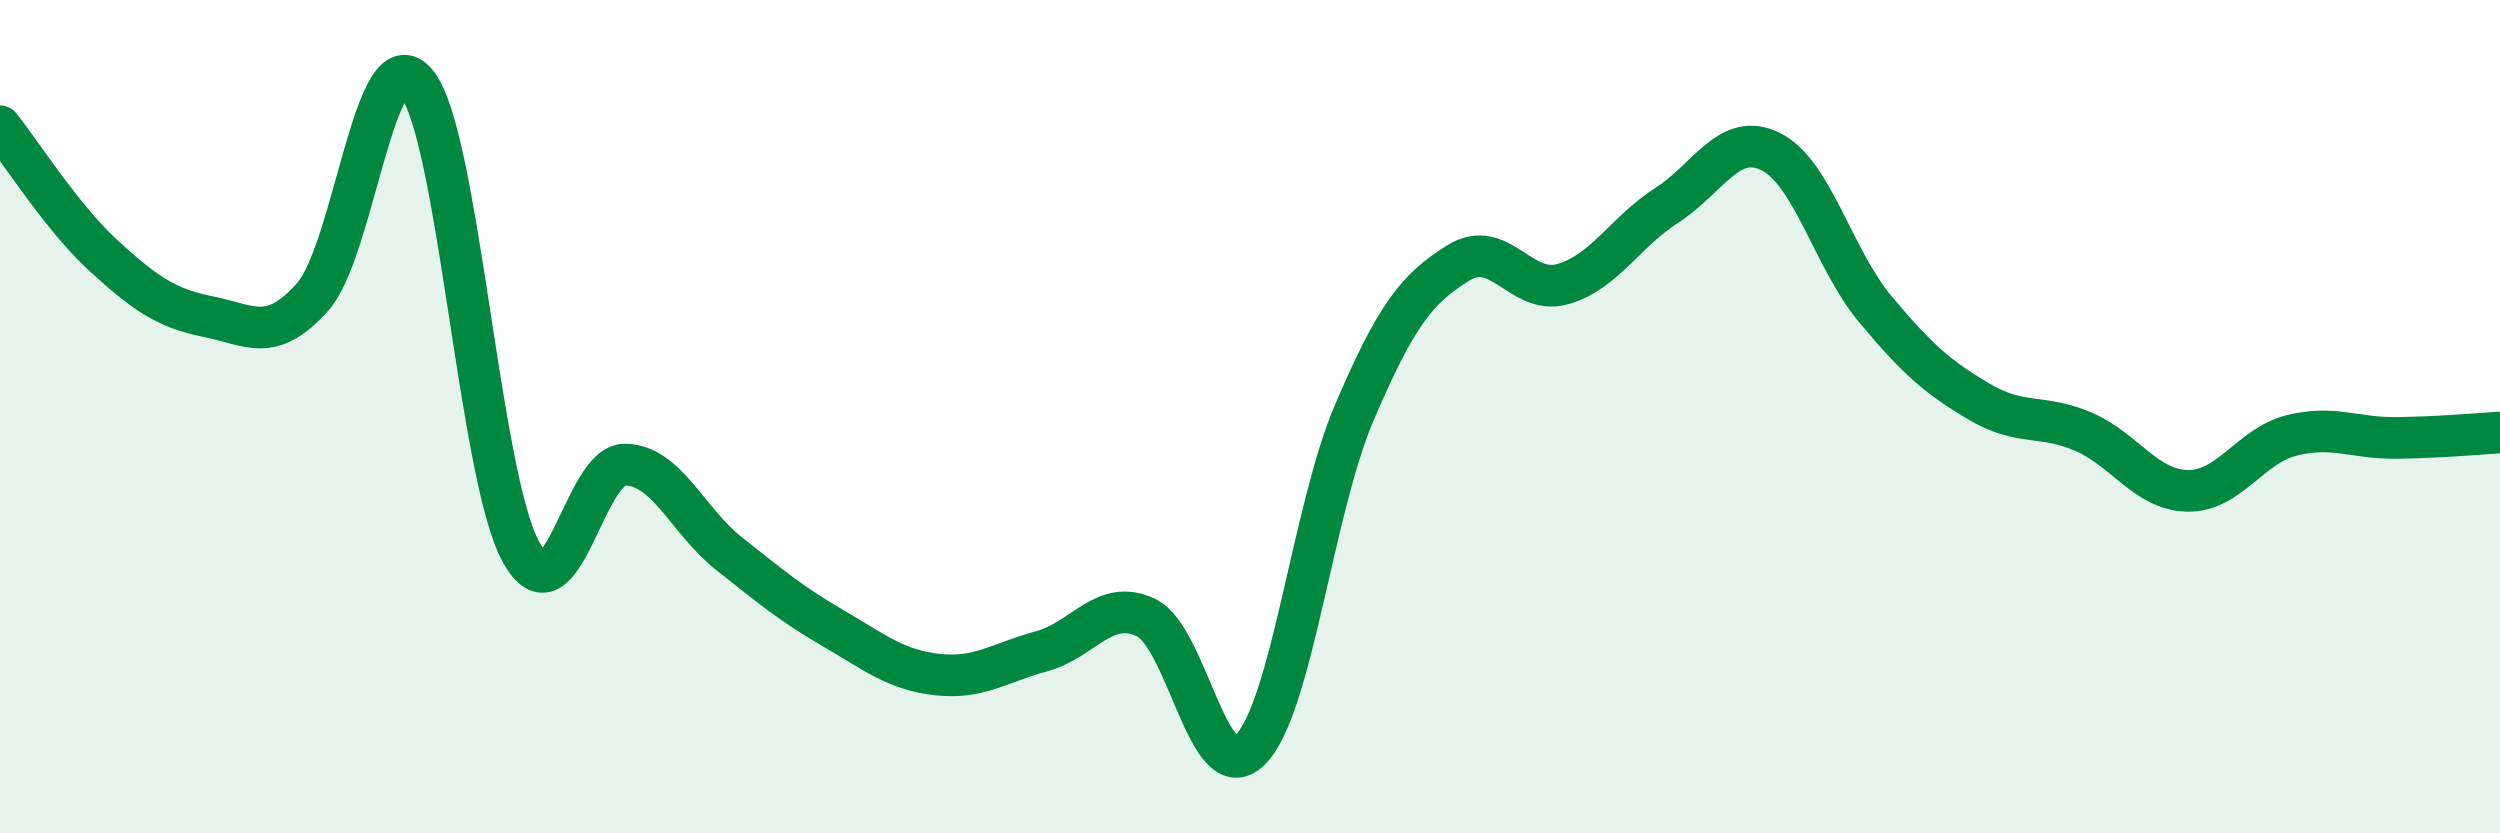 
    <svg width="60" height="20" viewBox="0 0 60 20" xmlns="http://www.w3.org/2000/svg">
      <path
        d="M 0,3.03 C 0.5,3.65 1.5,5.24 2.5,6.15 C 3.5,7.06 4,7.4 5,7.6 C 6,7.8 6.5,8.25 7.5,7.13 C 8.5,6.01 9,0.78 10,2 C 11,3.22 11.5,11.41 12.5,13.24 C 13.5,15.07 14,11.14 15,11.15 C 16,11.16 16.5,12.5 17.5,13.29 C 18.5,14.08 19,14.5 20,15.08 C 21,15.66 21.5,16.08 22.5,16.19 C 23.5,16.3 24,15.9 25,15.63 C 26,15.36 26.5,14.35 27.5,14.82 C 28.5,15.29 29,18.98 30,18 C 31,17.02 31.5,12.25 32.5,9.91 C 33.5,7.57 34,6.93 35,6.31 C 36,5.69 36.5,7.1 37.5,6.82 C 38.5,6.54 39,5.57 40,4.93 C 41,4.29 41.5,3.14 42.5,3.64 C 43.5,4.14 44,6.21 45,7.41 C 46,8.61 46.5,9.05 47.5,9.64 C 48.5,10.23 49,9.93 50,10.36 C 51,10.79 51.5,11.76 52.5,11.78 C 53.5,11.8 54,10.7 55,10.45 C 56,10.2 56.5,10.52 57.5,10.51 C 58.5,10.5 59.5,10.41 60,10.38L60 20L0 20Z"
        fill="#008740"
        opacity="0.1"
        stroke-linecap="round"
        stroke-linejoin="round"
      />
      <path
        d="M 0,3.03 C 0.5,3.65 1.5,5.24 2.5,6.15 C 3.5,7.06 4,7.4 5,7.6 C 6,7.8 6.5,8.25 7.5,7.13 C 8.5,6.01 9,0.78 10,2 C 11,3.22 11.5,11.41 12.5,13.24 C 13.5,15.07 14,11.14 15,11.15 C 16,11.16 16.5,12.5 17.5,13.29 C 18.5,14.08 19,14.5 20,15.08 C 21,15.66 21.5,16.08 22.5,16.19 C 23.5,16.3 24,15.9 25,15.63 C 26,15.36 26.5,14.35 27.5,14.82 C 28.5,15.29 29,18.98 30,18 C 31,17.02 31.5,12.25 32.5,9.91 C 33.5,7.57 34,6.93 35,6.31 C 36,5.69 36.5,7.1 37.5,6.82 C 38.5,6.54 39,5.57 40,4.93 C 41,4.29 41.5,3.14 42.5,3.64 C 43.5,4.14 44,6.21 45,7.41 C 46,8.61 46.5,9.05 47.5,9.64 C 48.5,10.23 49,9.93 50,10.36 C 51,10.79 51.5,11.76 52.5,11.78 C 53.5,11.8 54,10.7 55,10.45 C 56,10.2 56.5,10.52 57.5,10.51 C 58.5,10.5 59.5,10.41 60,10.38"
        stroke="#008740"
        stroke-width="1"
        fill="none"
        stroke-linecap="round"
        stroke-linejoin="round"
      />
    </svg>
  